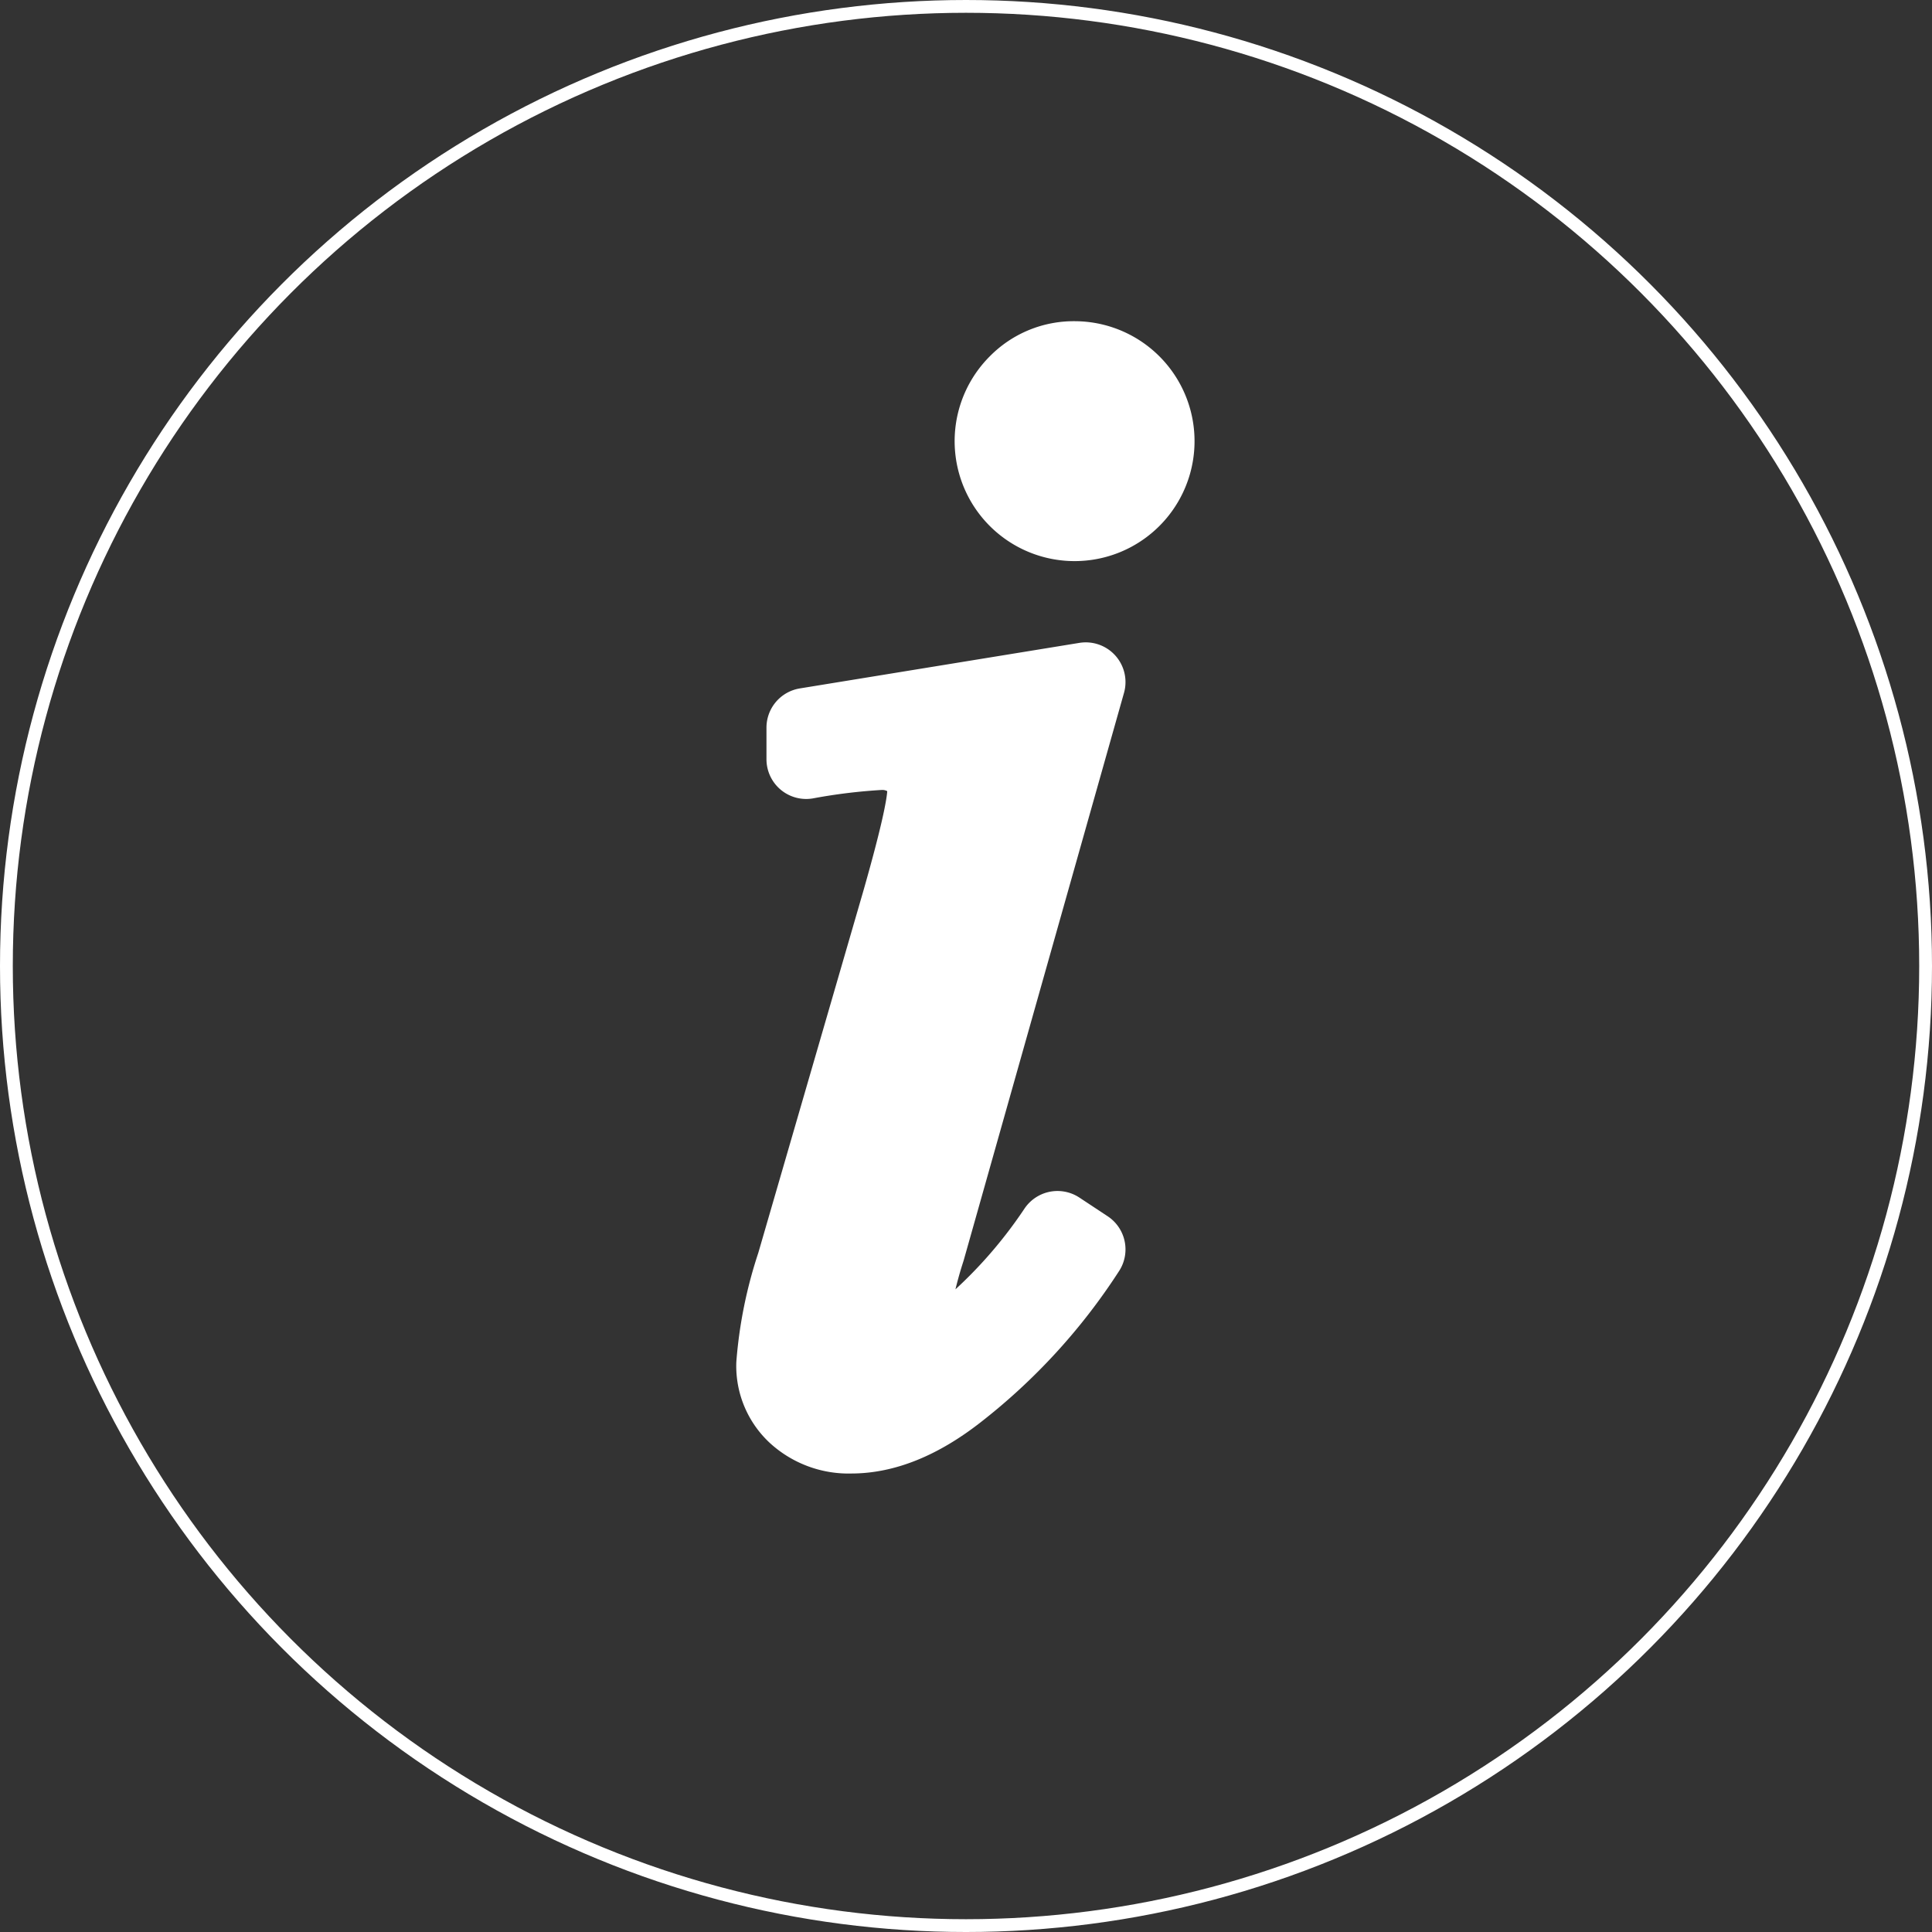 <svg xmlns="http://www.w3.org/2000/svg" viewBox="0 0 151 151"><rect x="0" y="0" width="151" height="151" fill="#333333" stroke="none"/><title>Asset 2</title><g id="Layer_2" data-name="Layer 2"><g id="Layer_1-2" data-name="Layer 1"><path d="M2145.87,1593.24l-12.52,44.32a33.24,33.24,0,0,0-1.26,5.37,2.29,2.29,0,0,0,.6,1.64,1.87,1.87,0,0,0,1.42.64,4,4,0,0,0,2.28-1,37.88,37.88,0,0,0,7.27-8.09l2.21,1.46a44.8,44.8,0,0,1-10.12,11.06q-4.29,3.35-8.21,3.35a6,6,0,0,1-4.24-1.55,5.1,5.1,0,0,1-1.64-3.89,32.6,32.6,0,0,1,1.58-7.77l8.22-28.32q2-7,2-8.73a2.94,2.94,0,0,0-1-2.27,3.88,3.88,0,0,0-2.69-.89,46.1,46.1,0,0,0-5.75.7v-2.47Zm-.82-25.1a6.27,6.27,0,1,1-4.49,1.84A6.1,6.1,0,0,1,2145.05,1568.14Z" transform="translate(-2061.01 -1539.93)" fill="#fff" stroke="#fff" stroke-linecap="round" stroke-linejoin="round" stroke-width="6.21"/><circle cx="75.5" cy="75.5" r="75" fill="none" stroke="#fff" stroke-miterlimit="10"/></g></g></svg>